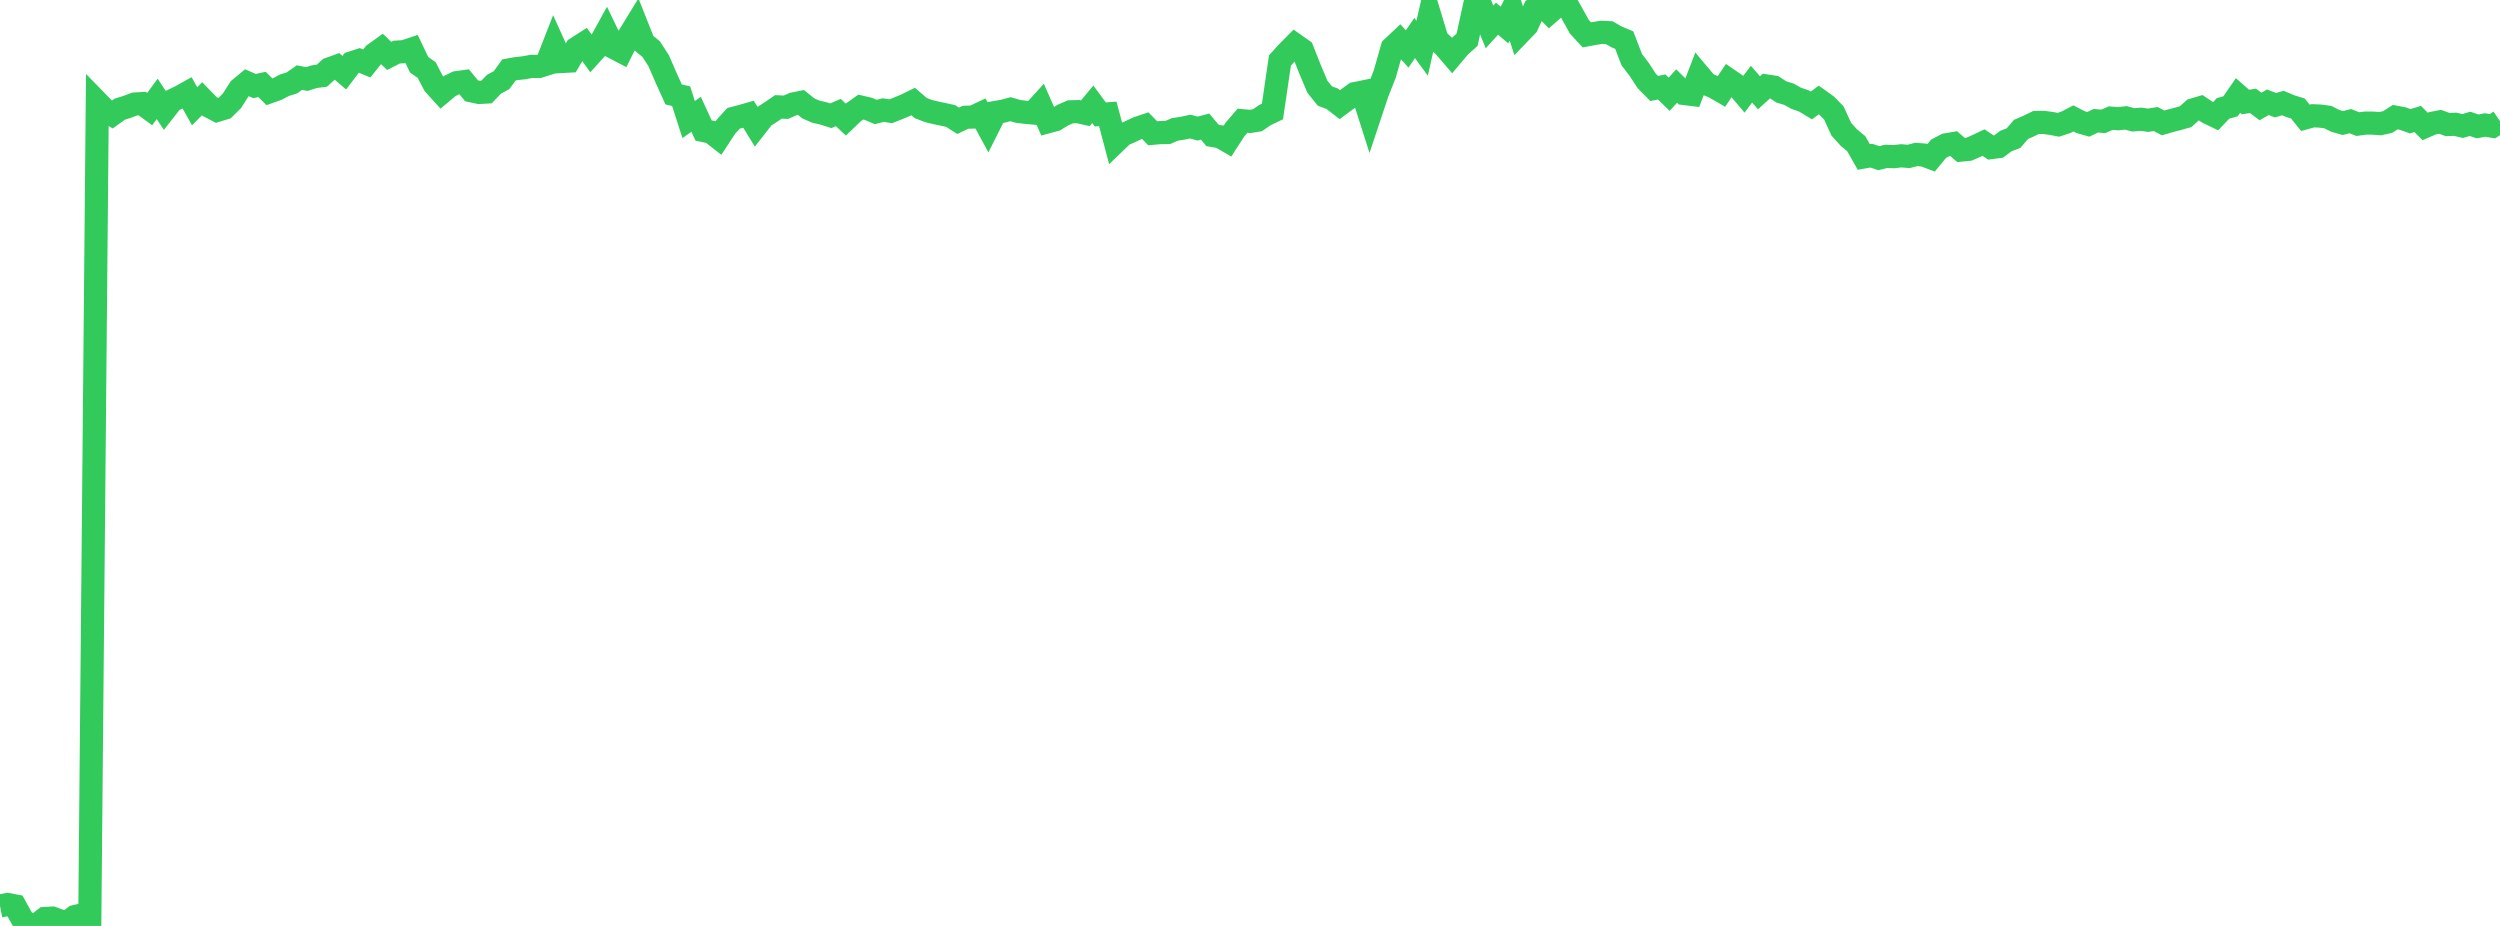 <?xml version="1.0" standalone="no"?>
<!DOCTYPE svg PUBLIC "-//W3C//DTD SVG 1.1//EN" "http://www.w3.org/Graphics/SVG/1.1/DTD/svg11.dtd">

<svg width="135" height="50" viewBox="0 0 135 50" preserveAspectRatio="none" 
  xmlns="http://www.w3.org/2000/svg"
  xmlns:xlink="http://www.w3.org/1999/xlink">


<polyline points="0.0, 48.922 0.404, 48.843 0.808, 48.919 1.213, 49.651 1.617, 50.0 2.021, 49.918 2.425, 49.599 2.829, 49.578 3.234, 49.73 3.638, 49.8 4.042, 49.495 4.446, 49.402 4.85, 49.529 5.254, 5.513 5.659, 5.928 6.063, 6.185 6.467, 5.896 6.871, 5.769 7.275, 5.617 7.68, 5.594 8.084, 5.891 8.488, 5.34 8.892, 5.948 9.296, 5.434 9.701, 5.24 10.105, 5.016 10.509, 5.738 10.913, 5.331 11.317, 5.748 11.722, 5.961 12.126, 5.839 12.53, 5.438 12.934, 4.803 13.338, 4.468 13.743, 4.647 14.147, 4.559 14.551, 4.959 14.955, 4.816 15.359, 4.602 15.763, 4.477 16.168, 4.191 16.572, 4.268 16.976, 4.139 17.38, 4.088 17.784, 3.722 18.189, 3.577 18.593, 3.925 18.997, 3.393 19.401, 3.261 19.805, 3.427 20.21, 2.923 20.614, 2.632 21.018, 3.021 21.422, 2.814 21.826, 2.789 22.231, 2.654 22.635, 3.5 23.039, 3.78 23.443, 4.555 23.847, 5.001 24.251, 4.663 24.656, 4.464 25.06, 4.409 25.464, 4.904 25.868, 4.992 26.272, 4.97 26.677, 4.547 27.081, 4.332 27.485, 3.776 27.889, 3.704 28.293, 3.66 28.698, 3.584 29.102, 3.589 29.506, 3.462 29.91, 2.429 30.314, 3.323 30.719, 3.3 31.123, 2.609 31.527, 2.35 31.931, 2.91 32.335, 2.462 32.74, 1.727 33.144, 2.566 33.548, 2.777 33.952, 1.963 34.356, 1.304 34.76, 2.322 35.165, 2.653 35.569, 3.279 35.973, 4.211 36.377, 5.1 36.781, 5.193 37.186, 6.455 37.59, 6.17 37.994, 7.049 38.398, 7.133 38.802, 7.449 39.207, 6.832 39.611, 6.39 40.015, 6.286 40.419, 6.17 40.823, 6.825 41.228, 6.307 41.632, 6.047 42.036, 5.771 42.44, 5.792 42.844, 5.612 43.249, 5.531 43.653, 5.855 44.057, 6.031 44.461, 6.123 44.865, 6.251 45.269, 6.076 45.674, 6.459 46.078, 6.071 46.482, 5.783 46.886, 5.876 47.29, 6.048 47.695, 5.943 48.099, 6.009 48.503, 5.848 48.907, 5.681 49.311, 5.483 49.716, 5.832 50.12, 5.991 50.524, 6.091 50.928, 6.175 51.332, 6.262 51.737, 6.522 52.141, 6.331 52.545, 6.321 52.949, 6.131 53.353, 6.878 53.757, 6.073 54.162, 6.003 54.566, 5.896 54.97, 6.014 55.374, 6.064 55.778, 6.101 56.183, 5.655 56.587, 6.575 56.991, 6.465 57.395, 6.215 57.799, 6.039 58.204, 6.026 58.608, 6.118 59.012, 5.632 59.416, 6.18 59.82, 6.149 60.225, 7.678 60.629, 7.288 61.033, 7.108 61.437, 6.917 61.841, 6.782 62.246, 7.197 62.65, 7.161 63.054, 7.155 63.458, 6.983 63.862, 6.924 64.266, 6.835 64.671, 6.943 65.075, 6.836 65.479, 7.315 65.883, 7.382 66.287, 7.615 66.692, 6.989 67.096, 6.519 67.5, 6.557 67.904, 6.492 68.308, 6.213 68.713, 6.021 69.117, 3.268 69.521, 2.821 69.925, 2.413 70.329, 2.697 70.734, 3.722 71.138, 4.681 71.542, 5.185 71.946, 5.337 72.35, 5.65 72.754, 5.352 73.159, 5.057 73.563, 4.975 73.967, 6.244 74.371, 5.029 74.775, 4.006 75.18, 2.582 75.584, 2.201 75.988, 2.645 76.392, 2.051 76.796, 2.606 77.201, 0.807 77.605, 2.14 78.009, 2.521 78.413, 2.991 78.817, 2.512 79.222, 2.149 79.626, 0.303 80.03, 0.461 80.434, 1.453 80.838, 1.01 81.243, 1.352 81.647, 0.542 82.051, 1.794 82.455, 1.374 82.859, 0.495 83.263, 0.273 83.668, 0.675 84.072, 0.323 84.476, 0.0 84.88, 0.716 85.284, 1.444 85.689, 1.883 86.093, 1.807 86.497, 1.744 86.901, 1.765 87.305, 1.997 87.71, 2.167 88.114, 3.219 88.518, 3.75 88.922, 4.368 89.326, 4.778 89.731, 4.697 90.135, 5.089 90.539, 4.647 90.943, 5.049 91.347, 5.099 91.751, 4.049 92.156, 4.532 92.56, 4.699 92.964, 4.932 93.368, 4.326 93.772, 4.604 94.177, 5.081 94.581, 4.545 94.985, 5.01 95.389, 4.642 95.793, 4.704 96.198, 4.967 96.602, 5.088 97.006, 5.312 97.41, 5.45 97.814, 5.695 98.219, 5.397 98.623, 5.686 99.027, 6.099 99.431, 6.979 99.835, 7.426 100.24, 7.763 100.644, 8.476 101.048, 8.405 101.452, 8.541 101.856, 8.442 102.26, 8.461 102.665, 8.414 103.069, 8.446 103.473, 8.341 103.877, 8.371 104.281, 8.522 104.686, 8.029 105.09, 7.819 105.494, 7.751 105.898, 8.103 106.302, 8.065 106.707, 7.891 107.111, 7.699 107.515, 7.97 107.919, 7.917 108.323, 7.614 108.728, 7.462 109.132, 6.99 109.536, 6.813 109.94, 6.617 110.344, 6.61 110.749, 6.661 111.153, 6.738 111.557, 6.606 111.961, 6.393 112.365, 6.6 112.769, 6.715 113.174, 6.521 113.578, 6.553 113.982, 6.379 114.386, 6.411 114.79, 6.364 115.195, 6.472 115.599, 6.44 116.003, 6.492 116.407, 6.428 116.811, 6.637 117.216, 6.519 117.62, 6.413 118.024, 6.3 118.428, 5.934 118.832, 5.814 119.237, 6.084 119.641, 6.277 120.045, 5.854 120.449, 5.741 120.853, 5.154 121.257, 5.509 121.662, 5.446 122.066, 5.749 122.47, 5.523 122.874, 5.682 123.278, 5.564 123.683, 5.735 124.087, 5.86 124.491, 6.363 124.895, 6.251 125.299, 6.27 125.704, 6.324 126.108, 6.527 126.512, 6.644 126.916, 6.543 127.32, 6.702 127.725, 6.648 128.129, 6.648 128.533, 6.678 128.937, 6.588 129.341, 6.326 129.746, 6.402 130.15, 6.547 130.554, 6.424 130.958, 6.829 131.362, 6.655 131.766, 6.578 132.171, 6.725 132.575, 6.711 132.979, 6.805 133.383, 6.687 133.787, 6.827 134.192, 6.749 134.596, 6.816 135.0, 6.546" fill="none" stroke="#32ca5b" stroke-width="1.25"/>

</svg>